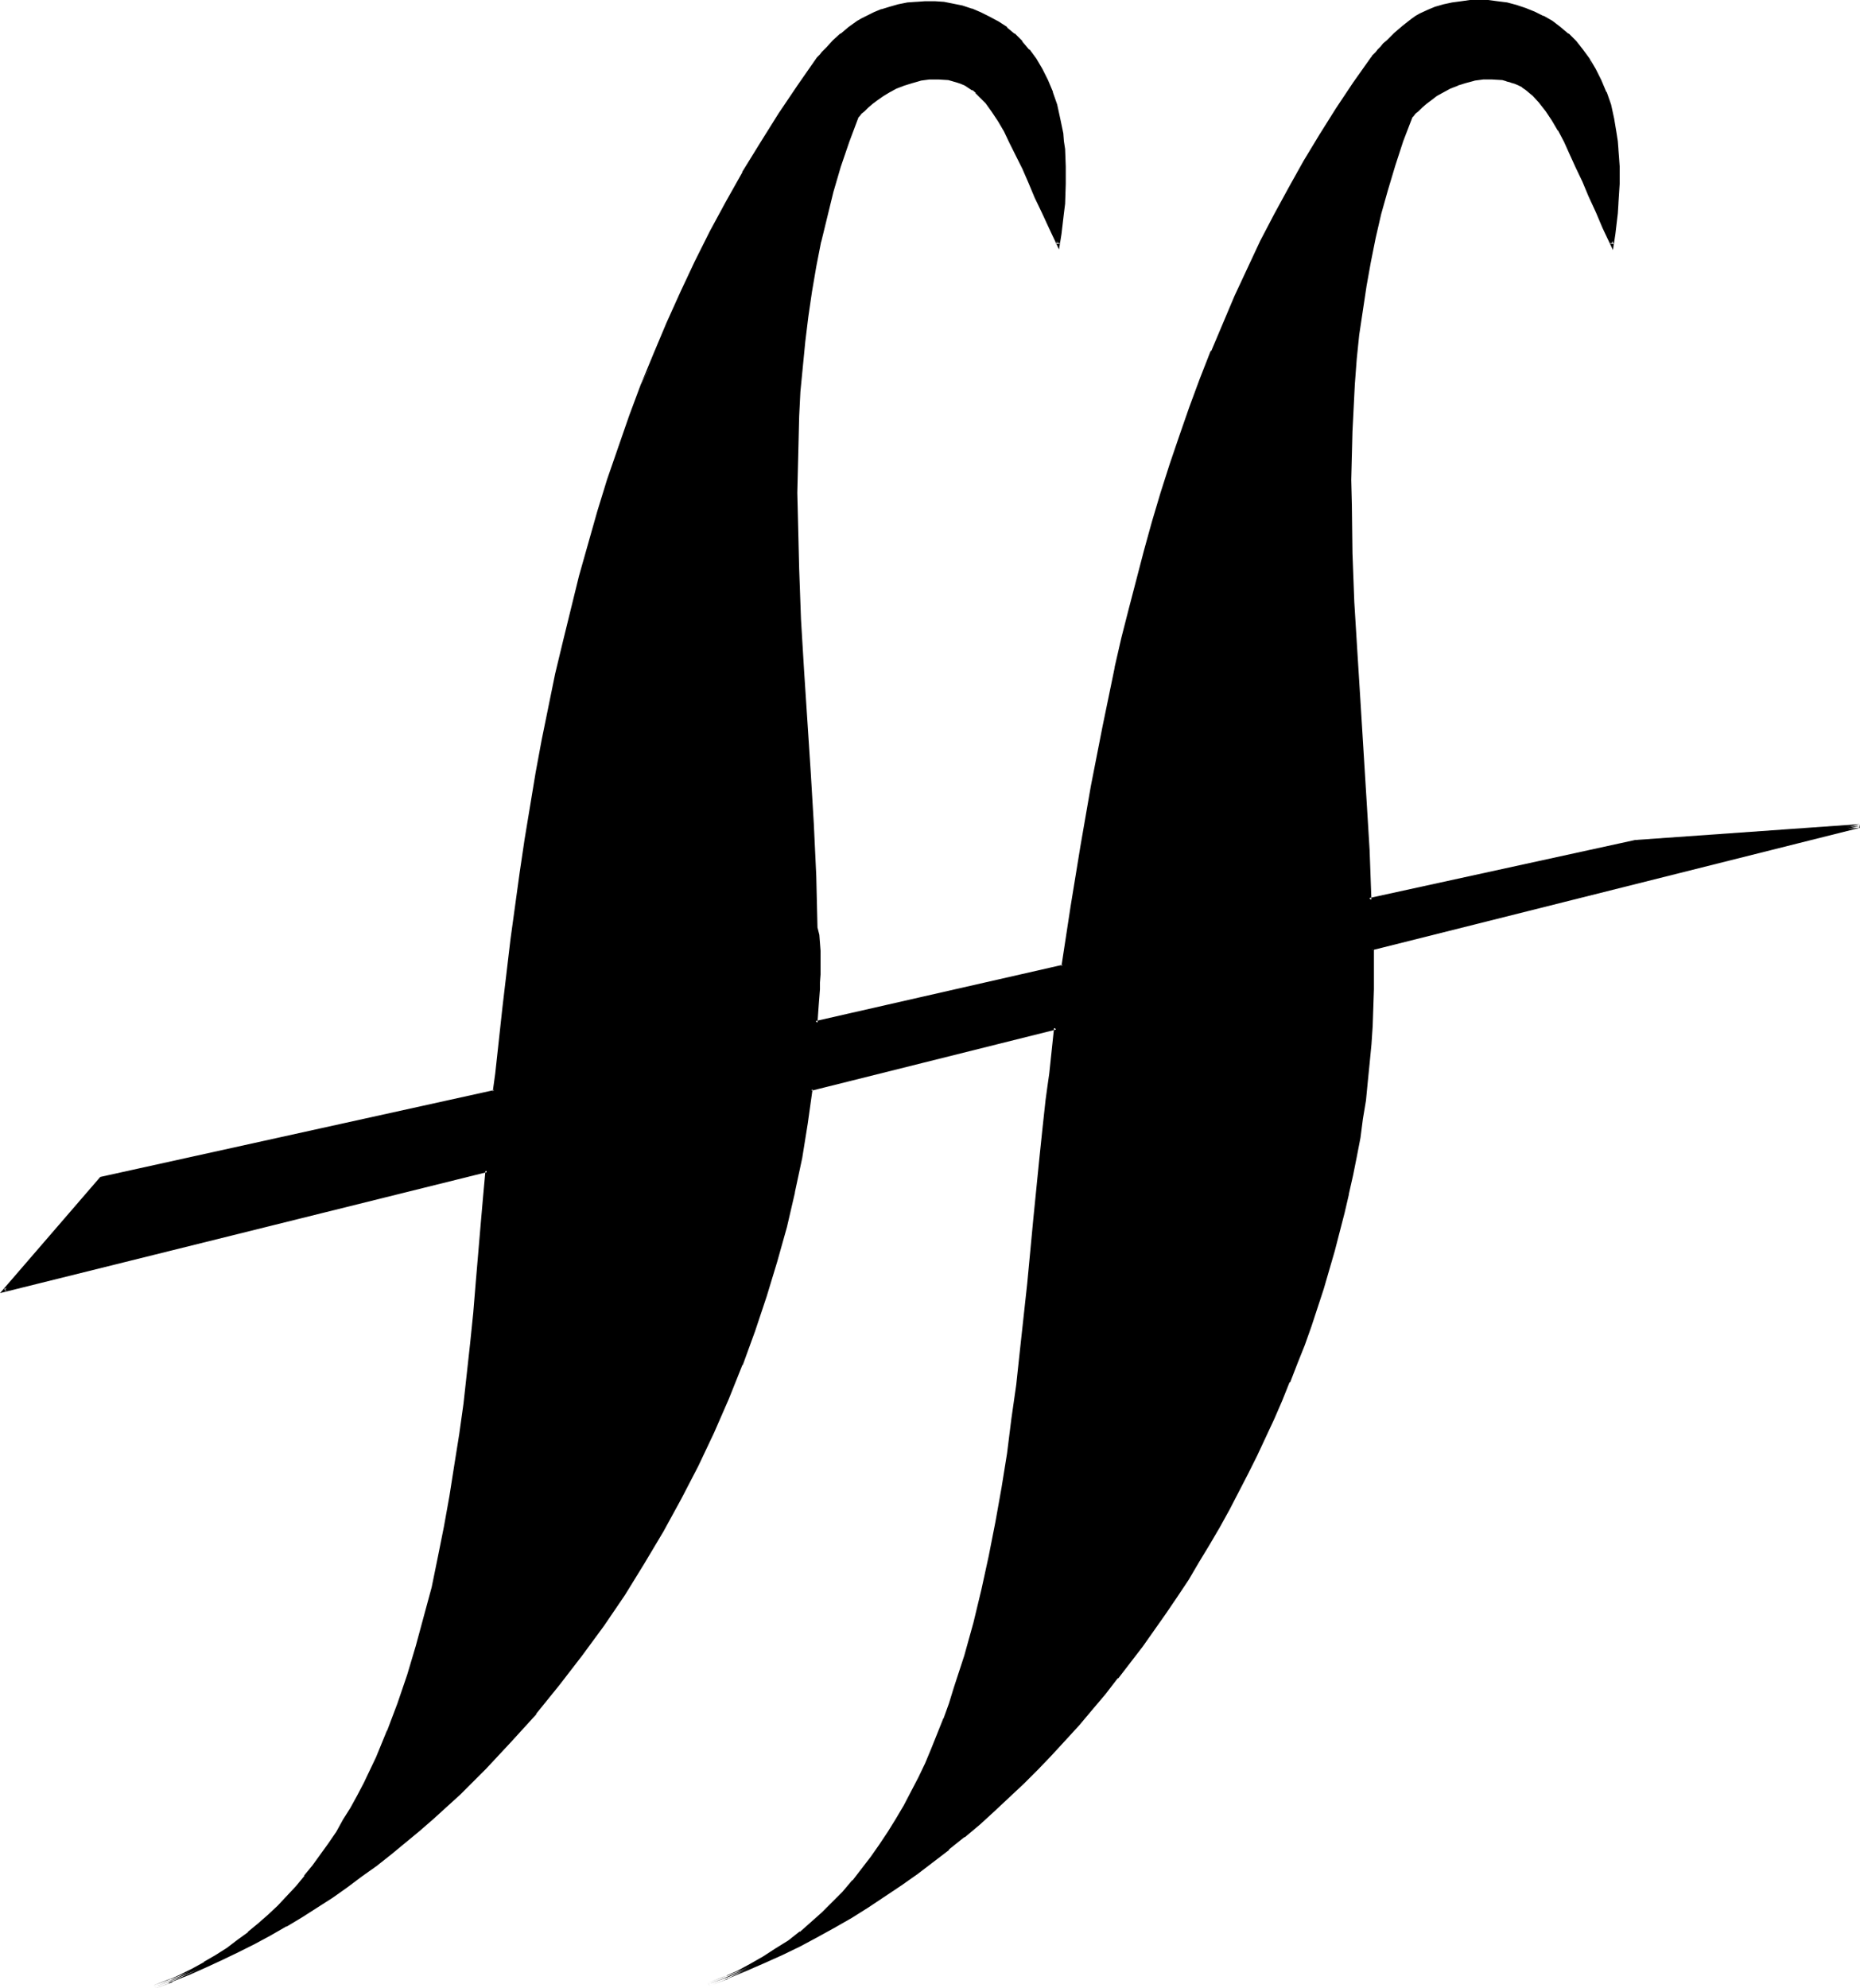 <?xml version="1.0" encoding="UTF-8" standalone="no"?>
<svg
   version="1.0"
   width="130.066mm"
   height="139.033mm"
   id="svg4"
   sodipodi:docname="Sugar 2.wmf"
   xmlns:inkscape="http://www.inkscape.org/namespaces/inkscape"
   xmlns:sodipodi="http://sodipodi.sourceforge.net/DTD/sodipodi-0.dtd"
   xmlns="http://www.w3.org/2000/svg"
   xmlns:svg="http://www.w3.org/2000/svg">
  <sodipodi:namedview
     id="namedview4"
     pagecolor="#ffffff"
     bordercolor="#000000"
     borderopacity="0.25"
     inkscape:showpageshadow="2"
     inkscape:pageopacity="0.0"
     inkscape:pagecheckerboard="0"
     inkscape:deskcolor="#d1d1d1"
     inkscape:document-units="mm" />
  <defs
     id="defs1">
    <pattern
       id="WMFhbasepattern"
       patternUnits="userSpaceOnUse"
       width="6"
       height="6"
       x="0"
       y="0" />
  </defs>
  <path
     style="fill:#000000;fill-opacity:1;fill-rule:evenodd;stroke:none"
     d="m 362.63,250.782 v 10.665 4.848 l -0.323,4.848 -0.323,4.848 -0.323,4.848 -0.485,4.848 -0.646,5.009 -0.646,5.009 -0.808,4.848 -0.97,5.009 -0.97,5.009 -0.97,5.009 -1.293,5.009 -2.424,9.857 -3.07,10.018 -3.232,10.018 -1.778,4.848 -1.939,4.848 -1.939,5.009 -2.101,4.848 -1.939,4.848 -2.262,4.848 -2.262,4.848 -2.424,4.686 -2.424,4.848 -2.586,4.686 -2.586,4.686 -2.586,4.686 -2.747,4.524 -2.909,4.524 -2.909,4.524 -2.909,4.363 -3.07,4.363 -3.07,4.363 -3.232,4.363 -3.394,4.201 -3.232,4.201 -3.394,4.04 -3.555,4.04 -3.555,3.878 -3.555,4.04 -3.717,3.716 -3.717,3.716 -7.757,7.271 -3.878,3.555 -4.04,3.393 -4.04,3.232 -8.403,6.463 -4.363,3.07 -4.202,2.909 -4.363,2.909 -4.525,2.585 -4.363,2.747 -4.686,2.424 -4.525,2.424 -4.686,2.424 -4.686,2.101 -4.848,2.101 -4.686,1.939 -5.01,1.777 3.878,-1.454 3.717,-1.616 3.555,-1.777 3.394,-1.939 3.394,-2.101 3.232,-2.262 3.07,-2.262 3.07,-2.585 2.909,-2.585 2.747,-2.747 2.747,-2.747 2.586,-3.07 5.01,-6.14 2.262,-3.393 2.101,-3.393 2.262,-3.393 1.939,-3.555 1.939,-3.716 1.939,-3.716 1.778,-3.716 1.778,-3.878 1.454,-3.878 1.616,-4.201 1.454,-4.04 1.454,-4.04 2.747,-8.564 2.424,-8.564 2.101,-8.726 1.939,-8.887 1.778,-9.049 1.454,-9.049 1.454,-9.049 1.293,-9.21 1.131,-9.049 1.131,-9.049 0.808,-8.887 0.97,-8.726 0.808,-8.726 0.808,-8.402 0.808,-8.241 0.808,-8.079 0.808,-7.756 0.97,-7.271 0.323,-3.555 0.485,-3.555 1.454,-12.119 -64.802,16.159 -1.293,9.049 -1.454,9.049 -1.939,9.21 -2.101,9.21 -2.424,9.049 -2.747,9.049 -3.07,9.21 -3.394,9.049 -3.555,8.887 -4.04,8.887 -4.202,8.887 -4.363,8.726 -4.686,8.564 -5.01,8.402 -5.171,8.241 -5.656,8.079 -5.656,8.079 -5.979,7.756 -6.141,7.595 -6.464,7.271 -6.787,7.11 -6.787,6.787 -3.555,3.232 -3.555,3.232 -3.717,3.232 -3.717,3.07 -3.717,3.07 -3.717,3.07 -3.878,2.747 -4.04,2.909 -3.878,2.585 -4.04,2.747 -4.04,2.424 -4.04,2.585 -4.202,2.262 -4.202,2.262 -4.202,2.262 -4.363,2.101 -4.202,1.939 -4.525,1.939 -4.363,1.777 -4.525,1.777 3.555,-1.454 3.232,-1.454 3.232,-1.616 3.232,-1.616 3.07,-1.939 2.909,-1.939 2.909,-1.939 2.747,-2.262 2.747,-2.262 2.586,-2.262 2.586,-2.424 2.424,-2.585 2.424,-2.747 2.262,-2.585 2.101,-2.909 2.262,-2.909 1.939,-2.909 2.101,-3.07 1.939,-3.07 1.778,-3.232 1.778,-3.232 1.778,-3.393 3.232,-6.787 3.07,-6.948 2.747,-7.433 2.424,-7.433 2.424,-7.595 2.101,-7.756 1.939,-7.918 1.778,-7.918 1.616,-8.079 1.454,-8.079 1.293,-8.079 1.131,-8.241 1.131,-8.079 1.939,-15.997 0.646,-8.079 0.808,-7.756 0.646,-7.756 0.646,-7.433 0.646,-7.433 0.485,-7.11 L 1.131,341.108 26.826,311.376 130.734,288.431 l 0.646,-4.686 1.939,-17.774 2.101,-17.613 2.424,-17.613 1.293,-8.887 1.454,-8.726 1.454,-8.887 1.616,-8.726 1.778,-8.726 1.778,-8.726 1.939,-8.564 2.101,-8.564 2.262,-8.726 2.424,-8.402 2.424,-8.564 2.586,-8.402 2.909,-8.402 2.909,-8.402 3.07,-8.241 3.232,-8.241 3.394,-8.079 3.717,-8.079 3.878,-8.079 3.878,-7.918 4.202,-7.918 4.363,-7.756 4.686,-7.756 4.848,-7.595 5.01,-7.595 5.333,-7.433 v 0 l 0.162,-0.323 0.485,-0.323 0.485,-0.646 0.646,-0.646 0.646,-0.808 0.808,-0.646 0.808,-0.97 1.939,-1.777 2.262,-1.777 2.262,-1.616 1.131,-0.646 1.131,-0.646 1.939,-0.97 1.939,-0.808 2.262,-0.646 2.262,-0.646 2.262,-0.323 2.424,-0.323 2.262,-0.162 2.424,0.162 2.424,0.162 2.586,0.323 2.424,0.646 2.424,0.646 2.262,0.97 2.262,1.131 2.262,1.293 2.262,1.616 2.101,1.616 1.939,1.939 1.778,2.262 1.778,2.424 1.616,2.585 1.454,2.909 1.293,3.07 1.131,3.393 0.808,3.716 0.808,3.878 0.323,1.939 0.162,2.262 0.323,4.363 v 4.686 l -0.323,5.009 -0.162,2.585 -0.323,2.747 -0.485,2.747 -0.323,2.909 -2.101,-4.363 -1.939,-4.201 -1.778,-4.04 -1.778,-3.878 -1.616,-3.716 -1.616,-3.555 -1.616,-3.232 -1.616,-3.07 -1.616,-2.747 -1.616,-2.585 -1.616,-2.101 -1.778,-1.939 -0.97,-0.808 -0.97,-0.808 -0.97,-0.808 -0.97,-0.485 -0.97,-0.485 -1.131,-0.485 -1.131,-0.323 -1.293,-0.162 -2.586,-0.323 -2.424,0.162 -2.424,0.323 -2.262,0.485 -2.101,0.808 -2.101,0.808 -1.778,0.97 -1.778,0.97 -1.454,1.131 -1.454,0.97 -1.131,0.97 -0.97,0.97 -0.646,0.646 -0.646,0.646 -0.323,0.323 -0.162,0.162 -2.424,6.625 -2.101,6.625 -1.939,6.463 -1.778,6.625 -1.616,6.625 -1.293,6.625 -1.131,6.625 -0.97,6.625 -0.808,6.625 -0.646,6.625 -0.485,6.625 -0.485,6.463 -0.162,6.787 -0.162,6.625 v 6.787 6.625 l 0.323,13.412 0.646,13.412 0.646,13.412 0.97,13.573 0.808,13.573 0.808,13.573 0.646,13.735 0.323,13.735 0.485,1.939 0.323,1.939 v 2.101 l 0.162,2.101 -0.162,4.201 v 2.101 1.777 l -0.162,2.101 -0.162,2.101 -0.323,2.262 -0.162,2.424 65.448,-14.866 2.424,-15.997 2.424,-15.835 2.747,-15.835 3.07,-15.674 3.394,-15.674 1.778,-7.756 1.778,-7.756 4.04,-15.351 2.262,-7.595 2.262,-7.595 2.424,-7.595 2.424,-7.595 2.747,-7.433 2.747,-7.433 2.909,-7.433 3.07,-7.271 3.232,-7.271 3.232,-7.271 3.555,-7.11 3.555,-7.11 3.878,-7.11 4.04,-7.11 4.04,-6.948 4.363,-6.787 4.525,-6.787 4.686,-6.787 h 0.162 l 0.162,-0.323 0.323,-0.485 0.485,-0.485 0.646,-0.646 0.646,-0.808 0.808,-0.808 0.97,-0.97 1.939,-1.777 2.101,-1.939 2.424,-1.777 0.97,-0.808 1.293,-0.646 1.939,-0.808 1.939,-0.808 2.262,-0.646 2.101,-0.485 2.424,-0.485 2.262,-0.162 h 2.424 2.424 l 2.424,0.162 2.424,0.485 2.424,0.646 2.424,0.646 2.424,0.97 2.262,1.131 2.262,1.454 2.262,1.454 2.101,1.777 1.939,1.939 1.778,2.262 1.778,2.262 1.616,2.747 1.454,2.909 1.293,3.07 1.131,3.393 0.808,3.716 0.808,3.878 0.162,1.939 0.323,2.262 0.162,2.101 v 2.262 4.686 l -0.162,5.009 -0.323,2.585 -0.323,2.747 -0.323,2.747 -0.485,2.909 -1.939,-4.524 -1.939,-4.363 -1.939,-4.04 -1.616,-3.878 -1.616,-3.716 -1.616,-3.555 -1.616,-3.232 -1.616,-3.07 -1.616,-2.585 -1.616,-2.585 -1.616,-2.101 -1.778,-1.939 -0.97,-0.808 -0.97,-0.808 -0.97,-0.646 -0.97,-0.485 -1.131,-0.485 -1.131,-0.485 -1.131,-0.323 -1.131,-0.162 -2.586,-0.323 -2.424,0.162 -2.424,0.323 -2.262,0.485 -2.262,0.808 -1.939,0.808 -1.778,0.97 -1.778,0.97 -1.616,1.131 -1.293,0.97 -1.131,0.97 -0.97,0.97 -0.808,0.646 -0.485,0.646 -0.323,0.323 -0.162,0.162 -2.424,6.463 -2.101,6.302 -1.939,6.463 -1.616,6.302 -1.616,6.463 -1.293,6.463 -1.131,6.302 -0.97,6.302 -0.808,6.463 -0.646,6.463 -0.485,6.302 -0.485,6.463 -0.323,6.463 -0.323,12.765 0.162,6.463 0.162,12.927 0.646,12.927 0.646,13.088 0.808,12.927 0.97,13.088 0.808,13.088 0.646,13.25 0.485,13.25 70.134,-15.512 59.307,-4.04 z"
     id="path1" />
  <path
     style="fill:#000000;fill-opacity:1;fill-rule:evenodd;stroke:none"
     d="m 362.307,250.458 v 10.988 l -0.162,4.848 -0.162,4.848 -0.323,4.848 v -0.162 l -0.485,5.009 -0.485,4.848 -0.646,5.009 -0.646,5.009 -0.808,4.848 -0.808,5.009 -1.131,5.009 -0.97,4.848 v 0 l -1.131,5.009 -2.586,10.018 -2.909,9.857 -3.394,10.018 -1.778,4.848 v 0 l -1.939,4.848 -1.939,5.009 h 0.162 l -2.101,4.848 -2.101,4.848 -2.101,4.848 -2.262,4.848 -2.424,4.686 -2.424,4.848 -2.586,4.686 -2.586,4.686 v -0.162 l -2.747,4.686 -2.747,4.524 -2.747,4.686 -2.909,4.363 -2.909,4.524 -3.07,4.363 -3.232,4.363 -3.07,4.201 -3.394,4.201 v 0 l -3.232,4.201 -3.394,4.201 V 451.31 l -3.555,4.04 -3.555,4.04 -3.555,3.878 -3.717,3.716 -3.717,3.878 -7.757,7.11 -3.878,3.555 -4.04,3.393 v 0 l -4.04,3.393 v -0.162 l -8.403,6.463 -4.202,2.909 -4.363,2.909 -4.363,2.909 -4.363,2.747 -4.525,2.585 v 0 l -4.525,2.585 -4.525,2.424 -4.686,2.262 -4.686,2.262 -4.848,2.101 -4.848,1.939 0.162,-0.162 -5.01,1.939 0.323,0.808 3.878,-1.454 v 0 l 3.717,-1.777 3.555,-1.777 3.555,-1.939 v 0 l 3.232,-2.101 3.394,-2.262 3.07,-2.262 v -0.162 l 2.909,-2.424 h 0.162 l 2.909,-2.585 2.747,-2.747 2.747,-2.909 2.586,-2.909 v 0 l 5.01,-6.302 2.262,-3.232 2.262,-3.393 2.101,-3.393 v -0.162 l 1.939,-3.555 1.939,-3.716 1.939,-3.716 1.778,-3.716 1.778,-3.878 1.616,-3.878 v 0 l 1.616,-4.04 v -0.162 l 1.454,-4.04 1.454,-4.201 2.586,-8.402 2.424,-8.564 2.262,-8.726 1.939,-9.049 v 0 l 1.616,-9.049 1.616,-9.049 1.454,-9.049 1.293,-9.21 1.131,-9.049 0.97,-8.887 1.939,-17.774 0.808,-8.726 0.808,-8.402 0.808,-8.241 0.808,-7.918 0.808,-7.756 0.808,-7.433 0.485,-3.555 0.485,-3.555 1.454,-12.765 -65.61,16.482 -1.293,9.372 -1.616,9.049 -1.778,9.049 v 0 l -2.262,9.21 -2.424,9.049 -2.747,9.21 -3.07,9.049 -3.394,9.049 0.162,-0.162 -3.717,9.049 -3.878,8.887 -4.202,8.887 -4.525,8.726 -4.686,8.564 v -0.162 l -4.848,8.402 -5.333,8.402 -5.494,8.079 -5.656,7.918 -5.979,7.756 v 0 l -6.141,7.595 v 0 l -6.464,7.271 -6.787,7.11 -6.787,6.787 -3.555,3.232 -3.555,3.393 -3.717,3.07 -3.717,3.232 h 0.162 l -3.717,2.909 -3.878,3.07 v -0.162 l -3.878,2.909 -3.878,2.747 -3.878,2.747 -4.04,2.585 -4.04,2.585 -4.202,2.424 h 0.162 l -4.202,2.424 -4.202,2.262 -4.202,2.101 -4.363,2.262 -4.202,1.939 -4.525,1.939 -4.363,1.777 v -0.162 l -4.525,1.777 0.485,0.808 3.394,-1.293 v -0.162 l 3.232,-1.454 3.232,-1.454 3.232,-1.777 h 0.162 l 2.909,-1.777 3.07,-2.101 2.909,-1.939 2.747,-2.101 v -0.162 l 2.747,-2.262 2.586,-2.262 2.586,-2.424 2.424,-2.585 2.262,-2.747 2.424,-2.585 v -0.162 l 2.262,-2.747 2.101,-2.909 2.101,-2.909 1.939,-3.07 1.939,-3.07 1.778,-3.232 v -0.162 l 1.939,-3.232 1.616,-3.393 3.232,-6.787 3.07,-6.948 v -0.162 l 2.747,-7.271 2.586,-7.433 2.262,-7.595 2.262,-7.756 1.939,-7.918 v 0 l 1.616,-7.918 1.778,-8.241 1.293,-8.079 1.454,-8.079 1.131,-8.079 1.131,-8.241 1.778,-15.997 0.808,-7.918 0.646,-7.918 0.646,-7.595 0.808,-7.595 0.485,-7.433 0.646,-7.756 -127.987,31.832 0.323,0.646 25.694,-29.57 -0.162,0.162 104.07,-23.107 0.808,-5.009 1.778,-17.613 2.101,-17.774 2.424,-17.613 1.293,-8.726 3.07,-17.613 1.616,-8.726 1.616,-8.726 1.939,-8.726 v 0 l 1.939,-8.564 2.101,-8.726 2.101,-8.564 2.424,-8.564 2.424,-8.402 2.747,-8.564 2.747,-8.402 2.909,-8.241 3.232,-8.241 v 0 l 3.232,-8.241 -4.202,7.918 v 0 l -3.07,8.241 -2.909,8.402 -2.909,8.402 -2.586,8.402 -2.424,8.564 -2.424,8.564 -2.101,8.564 -2.101,8.564 -2.101,8.726 v 0 l -1.778,8.726 -1.778,8.726 -1.616,8.726 -2.909,17.613 -1.293,8.726 -2.424,17.613 -2.101,17.774 -1.939,17.774 -0.646,4.686 0.323,-0.323 L 26.502,311.053 0,341.755 l 128.795,-31.994 -0.485,-0.485 -0.646,7.11 -0.646,7.433 -0.646,7.595 -0.646,7.595 -0.646,7.918 -0.808,7.918 -1.778,16.159 -1.131,8.079 -1.293,8.079 -1.293,8.241 -1.454,8.079 -1.616,8.079 -1.616,7.918 v 0 l -2.101,7.756 -2.101,7.756 -2.262,7.595 -2.586,7.595 -2.747,7.271 v -0.162 l -2.909,7.11 -3.232,6.787 -1.778,3.393 -1.778,3.232 v 0 l -1.939,3.07 -1.778,3.232 -2.101,3.07 -2.101,2.909 -2.101,2.909 -2.262,2.747 h 0.162 l -2.262,2.747 -2.424,2.585 -2.424,2.585 -2.586,2.424 -2.586,2.262 -2.747,2.262 h 0.162 l -2.909,2.101 -2.747,2.101 -3.07,1.939 -3.07,1.777 h 0.162 l -3.232,1.777 -3.232,1.616 -3.232,1.454 v 0 l -3.555,1.293 0.485,0.808 4.363,-1.616 v -0.162 l 4.525,-1.777 4.363,-1.939 4.202,-1.939 4.363,-2.101 4.202,-2.101 4.202,-2.262 4.202,-2.424 h 0.162 l 4.04,-2.424 4.04,-2.585 4.04,-2.585 3.878,-2.747 3.878,-2.909 3.878,-2.747 v 0 l 3.878,-3.07 3.717,-3.07 v 0 l 3.717,-3.07 3.717,-3.232 3.555,-3.232 3.555,-3.232 6.787,-6.787 6.626,-7.11 6.626,-7.271 v -0.162 l 6.141,-7.595 v 0 l 5.979,-7.756 5.818,-7.918 5.494,-8.079 5.171,-8.402 5.01,-8.402 v 0 l 4.686,-8.564 4.525,-8.726 4.202,-8.887 3.878,-8.887 3.555,-8.887 0.162,-0.162 3.232,-8.887 3.07,-9.21 2.747,-9.049 2.586,-9.21 2.101,-9.049 v -0.162 l 1.939,-9.049 1.454,-9.049 1.293,-9.21 -0.323,0.485 64.64,-16.159 -0.485,-0.646 -1.293,12.281 -0.485,3.393 -0.485,3.555 -0.808,7.433 -0.808,7.756 -0.808,8.079 -0.808,8.079 -0.808,8.564 -0.808,8.564 -1.939,17.774 -0.97,9.049 -1.293,9.049 -1.131,9.049 -1.454,9.049 -1.616,9.049 -1.778,9.049 v 0 l -1.939,8.887 -2.101,8.726 -2.424,8.726 -2.747,8.402 -1.293,4.201 -1.454,4.04 v -0.162 l -1.616,4.04 v 0 l -1.616,4.04 -1.616,3.878 -1.778,3.716 -1.939,3.716 -1.939,3.716 -2.101,3.555 v 0 l -2.101,3.393 -2.262,3.393 -2.262,3.232 -4.848,6.302 v -0.162 l -2.586,3.07 -2.747,2.747 -2.747,2.747 -2.909,2.585 v 0 l -2.909,2.585 v -0.162 l -3.07,2.424 -3.394,2.101 -3.232,2.101 v 0 l -3.394,1.939 -3.555,1.939 -3.717,1.616 v 0 l -3.878,1.454 0.323,0.808 4.848,-1.777 0.162,-0.162 4.686,-1.939 4.848,-2.101 4.686,-2.101 4.686,-2.262 4.525,-2.424 4.686,-2.585 v 0 l 4.525,-2.585 4.363,-2.747 4.363,-2.909 4.363,-2.909 4.363,-3.07 8.242,-6.302 v -0.162 l 4.04,-3.232 h 0.162 l 4.04,-3.393 3.878,-3.555 7.757,-7.271 3.717,-3.716 3.555,-3.716 3.717,-4.04 3.555,-3.878 3.394,-4.04 v 0 l 3.555,-4.201 3.232,-4.201 h 0.162 l 3.232,-4.201 3.232,-4.201 3.07,-4.363 3.07,-4.363 3.07,-4.524 2.909,-4.363 2.747,-4.686 2.747,-4.524 2.747,-4.686 v 0 l 2.586,-4.686 2.424,-4.686 2.424,-4.686 2.424,-4.848 2.262,-4.848 2.262,-4.848 2.101,-4.848 1.939,-4.848 h 0.162 l 1.939,-5.009 1.939,-4.848 v 0 l 1.778,-5.009 3.232,-9.857 2.909,-10.018 2.586,-10.018 1.131,-4.848 v -0.162 l 1.131,-5.009 0.97,-4.848 0.97,-5.009 0.646,-5.009 0.808,-4.848 0.485,-5.009 0.485,-4.848 0.485,-5.009 v 0 l 0.323,-4.848 0.162,-4.848 0.162,-4.848 v -10.665 l -0.323,0.323 z"
     id="path2" />
  <path
     style="fill:#000000;fill-opacity:1;fill-rule:evenodd;stroke:none"
     d="m 173.558,93.72 h -0.162 l 3.555,-8.079 3.555,-8.079 3.878,-8.079 4.04,-7.918 4.04,-7.918 4.525,-7.756 v 0 l 4.525,-7.595 4.848,-7.756 5.01,-7.433 5.333,-7.433 h -0.162 0.162 v -0.162 l 0.162,-0.323 v 0.162 l 0.485,-0.485 0.485,-0.485 0.485,-0.646 0.808,-0.808 1.616,-1.616 1.939,-1.777 v 0 l 2.101,-1.777 v 0 l 2.262,-1.616 1.131,-0.646 v 0 l 1.131,-0.485 1.939,-0.97 v 0 l 2.101,-0.808 h -0.162 l 2.262,-0.646 2.262,-0.646 h -0.162 l 2.424,-0.323 2.262,-0.323 v 0 l 2.262,-0.162 2.424,0.162 v 0 l 2.424,0.162 2.424,0.323 v 0 l 2.424,0.485 2.424,0.808 h -0.162 l 2.424,0.97 2.262,0.97 2.262,1.293 v 0 l 2.101,1.616 V 7.756 l 2.101,1.777 v 0 l 1.939,1.939 v 0 l 1.939,2.262 h -0.162 l 1.778,2.262 1.616,2.747 v -0.162 l 1.454,2.909 1.293,3.07 v 0 l 1.131,3.393 0.808,3.555 v 0 l 0.646,3.878 0.323,2.101 0.162,2.101 v 0 l 0.323,4.363 v 4.686 l -0.323,5.009 v 0 l -0.162,2.585 -0.323,2.747 -0.323,2.747 -0.485,2.747 h 0.808 l -2.101,-4.363 -1.939,-4.363 -1.778,-4.04 -1.778,-3.716 -1.616,-3.878 -1.616,-3.393 -1.616,-3.232 -1.454,-3.07 -1.616,-2.747 v -0.162 l -1.778,-2.424 -1.616,-2.262 v 0 l -1.778,-1.939 -0.97,-0.808 v 0 l -0.97,-0.808 v -0.162 l -0.97,-0.646 -0.97,-0.646 h -0.162 l -0.97,-0.485 v 0 l -1.131,-0.485 v 0 l -1.293,-0.323 v 0 l -1.131,-0.162 -2.747,-0.323 v 0 l -2.424,0.162 h -0.162 l -2.262,0.323 h -0.162 l -2.262,0.485 -2.101,0.808 v 0 l -2.101,0.97 -1.778,0.808 h -0.162 l -1.616,1.131 -1.616,0.97 -1.293,1.131 v 0 l -1.293,0.97 -0.97,0.97 -0.646,0.646 -0.646,0.646 -0.485,0.646 -2.424,6.625 -2.262,6.625 -1.939,6.463 -1.778,6.625 -1.454,6.625 v 0 l -1.454,6.625 -0.97,6.625 -0.97,6.625 -0.808,6.625 -0.808,6.625 -0.485,6.625 v 0.162 l -0.323,6.463 -0.323,6.787 -0.162,6.625 v 6.787 6.625 l 0.323,13.412 0.646,13.412 0.808,13.412 1.616,27.146 0.808,13.573 0.646,13.735 0.485,13.896 0.323,1.777 v 0 l 0.323,1.939 v 0 l 0.162,2.101 v 2.101 l -0.162,4.201 v 2.101 1.777 l -0.162,2.101 v -0.162 l -0.162,2.101 -0.323,2.262 v 0.162 2.909 l 66.094,-15.028 2.586,-16.159 2.424,-15.997 2.747,-15.835 3.07,-15.674 3.394,-15.512 v 0 l 1.778,-7.756 1.778,-7.756 4.04,-15.512 2.262,-7.595 2.262,-7.595 2.262,-7.595 2.586,-7.433 2.586,-7.595 2.909,-7.271 v 0 l 2.909,-7.433 h -0.162 l 3.07,-7.271 3.232,-7.271 3.232,-7.271 3.555,-7.11 3.717,-7.11 3.717,-7.11 4.04,-7.11 v 0.162 l 4.202,-6.948 4.202,-6.948 4.525,-6.787 4.848,-6.625 h -0.162 0.162 v -0.162 l 0.162,-0.323 v 0.162 l 0.323,-0.485 0.485,-0.485 0.646,-0.646 0.646,-0.808 0.808,-0.808 0.97,-0.97 1.939,-1.777 2.101,-1.939 v 0 l 2.262,-1.616 1.131,-0.808 1.131,-0.808 v 0 l 1.939,-0.808 h -0.162 l 2.101,-0.646 2.262,-0.808 2.101,-0.485 v 0 l 2.262,-0.323 2.424,-0.162 h -0.162 l 2.424,-0.162 2.424,0.162 v 0 l 2.424,0.162 2.424,0.485 h -0.162 l 2.586,0.485 2.262,0.808 v 0 l 2.262,0.97 V 3.716 l 2.424,1.293 v 0 l 2.262,1.293 2.101,1.454 v 0 l 2.101,1.777 v 0 l 1.939,1.939 v -0.162 l 1.778,2.262 v 0 l 1.778,2.424 1.616,2.747 -0.97,-3.232 -1.778,-2.424 v 0 l -1.778,-2.262 v 0 l -1.939,-1.939 h -0.162 l -2.101,-1.777 v 0 l -2.101,-1.616 -2.262,-1.293 h -0.162 l -2.262,-1.131 v 0 l -2.424,-0.97 v 0 l -2.424,-0.808 -2.424,-0.646 v 0 L 395.758,0.323 393.334,0 v 0 h -2.424 -2.424 v 0 l -2.262,0.323 -2.424,0.323 v 0 l -2.262,0.485 -2.262,0.646 -1.939,0.808 v 0 l -2.101,0.97 v 0 l -1.131,0.646 -1.131,0.808 -2.262,1.777 v 0 l -2.262,1.939 -1.939,1.939 -0.97,0.808 -0.646,0.808 -0.808,0.808 -0.485,0.646 -0.485,0.485 -0.485,0.485 v 0 l -0.162,0.323 v 0 l -0.162,0.162 -4.686,6.625 -4.525,6.787 -4.363,6.948 -4.202,6.948 v 0 l -3.878,6.948 -3.878,7.11 -3.717,7.11 -3.394,7.271 -3.394,7.271 -3.07,7.271 -3.07,7.271 h -0.162 l -2.909,7.433 v 0 l -2.747,7.433 -2.586,7.433 -2.586,7.595 -2.424,7.595 -2.262,7.595 -2.101,7.595 -4.04,15.512 -1.939,7.595 -1.778,7.756 v 0.162 l -3.232,15.674 -3.07,15.674 -2.747,15.835 -2.586,15.835 -2.424,15.835 0.323,-0.323 -65.286,14.866 0.485,0.485 0.162,-2.424 v 0 l 0.162,-2.262 0.162,-2.101 v 0 l 0.162,-2.101 v -1.777 l 0.162,-2.101 v -4.201 -2.101 l -0.162,-2.101 v 0 l -0.162,-2.101 v 0 l -0.485,-1.939 v 0.162 l -0.323,-13.735 -0.646,-13.735 -0.808,-13.573 -1.778,-27.146 -0.808,-13.412 -0.485,-13.412 -0.323,-13.412 -0.162,-6.625 0.162,-6.787 0.162,-6.625 0.162,-6.787 0.323,-6.463 v 0 l 0.646,-6.625 0.646,-6.625 0.808,-6.625 0.97,-6.625 1.131,-6.625 1.293,-6.625 v 0.162 l 1.616,-6.625 1.616,-6.625 1.939,-6.625 2.262,-6.625 2.424,-6.463 -0.162,0.162 0.485,-0.485 0.485,-0.646 0.808,-0.646 0.97,-0.97 1.131,-0.97 v 0 l 1.293,-0.97 1.616,-1.131 1.616,-0.97 v 0 l 1.778,-0.97 2.101,-0.808 v 0 l 2.101,-0.646 2.262,-0.646 h -0.162 l 2.424,-0.323 v 0 h 2.424 v 0 l 2.586,0.162 1.131,0.323 v 0 l 1.131,0.323 v 0 l 0.97,0.323 v 0 l 1.131,0.485 v 0 l 0.97,0.646 0.97,0.646 v -0.162 l 0.97,0.808 h -0.162 l 0.97,0.97 1.778,1.777 v 0 l 1.616,2.262 1.616,2.424 v 0 l 1.616,2.747 1.454,3.07 1.616,3.232 1.778,3.555 1.616,3.716 1.616,3.878 1.939,4.04 1.939,4.201 2.586,5.494 0.646,-4.04 0.323,-2.747 0.323,-2.747 0.323,-2.585 v -0.162 l 0.162,-5.009 v -4.686 l -0.162,-4.363 V 39.427 l -0.323,-2.101 -0.162,-2.101 -0.808,-3.878 v 0 l -0.808,-3.716 -1.131,-3.232 v -0.162 l -1.293,-3.07 -1.454,-2.909 v 0 l -1.616,-2.747 -1.778,-2.424 h -0.162 l -1.778,-2.101 v -0.162 l -1.939,-1.939 h -0.162 L 266.155,7.271 V 7.11 l -2.262,-1.454 v 0 l -2.424,-1.293 -2.262,-1.131 -2.262,-0.97 h -0.162 l -2.424,-0.808 -2.424,-0.485 v 0 l -2.424,-0.485 -2.424,-0.162 h -0.162 -2.424 l -2.262,0.162 h -0.162 l -2.262,0.162 -2.424,0.485 v 0 l -2.262,0.646 -2.101,0.646 h -0.162 l -1.939,0.808 v 0 l -1.939,0.97 -1.293,0.646 v 0 l -1.131,0.646 -2.262,1.616 v 0 l -2.101,1.777 h -0.162 l -1.939,1.777 -1.616,1.777 -0.646,0.646 -0.646,0.646 -0.485,0.646 -0.323,0.323 v 0 l -0.323,0.323 v 0 0 l -0.162,0.162 -5.171,7.433 -5.01,7.433 -4.848,7.756 -4.686,7.595 v 0.162 l -4.363,7.756 -4.202,7.756 -4.04,8.079 -3.717,7.918 -3.717,8.241 -3.394,8.079 v 0 l -3.394,8.241 z"
     id="path3" />
  <path
     style="fill:#000000;fill-opacity:1;fill-rule:evenodd;stroke:none"
     d="m 421.129,18.744 v -0.162 l 1.454,2.909 1.293,3.07 h -0.162 l 1.131,3.393 0.97,3.555 v 0 l 0.646,3.878 0.323,2.101 0.162,2.101 v 0 l 0.162,2.101 0.162,2.262 v 4.686 l -0.323,5.009 v 0 l -0.162,2.585 -0.323,2.747 -0.485,2.747 -0.323,2.747 h 0.808 l -2.101,-4.524 -1.939,-4.363 -1.778,-4.04 -1.778,-3.878 -1.616,-3.878 -1.616,-3.393 -1.616,-3.232 -1.616,-3.07 v 0 l -1.616,-2.747 -1.616,-2.424 -1.616,-2.262 v 0 l -1.778,-1.939 -0.97,-0.808 -0.162,-0.162 -0.97,-0.646 -0.97,-0.646 v 0 l -0.97,-0.646 -1.131,-0.485 v 0 l -0.97,-0.485 h -0.162 l -1.131,-0.323 v 0 l -1.293,-0.162 -2.586,-0.323 v 0 l -2.424,0.162 h -0.162 l -2.424,0.323 v 0 l -2.262,0.485 -2.101,0.808 h -0.162 l -1.939,0.97 -1.939,0.808 v 0 l -1.778,1.131 -1.454,0.97 -1.293,1.131 h -0.162 l -1.131,0.97 -0.97,0.97 -0.808,0.646 -0.485,0.646 -0.485,0.646 -2.424,6.463 -2.101,6.302 -1.939,6.463 -1.778,6.302 -1.454,6.463 v 0 l -1.293,6.463 -1.293,6.463 -0.97,6.302 -0.808,6.463 -0.646,6.302 -0.485,6.463 v 0 l -0.485,6.463 -0.323,6.463 -0.162,12.765 v 6.463 l 0.323,12.927 0.485,12.927 0.808,13.088 0.808,12.927 0.808,13.088 0.808,13.088 0.646,13.25 0.646,13.735 70.619,-15.512 h -0.162 l 59.307,-4.04 v -0.97 l -129.118,32.64 0.485,0.646 128.795,-32.317 -0.162,-0.97 -59.307,4.201 v 0 l -70.296,15.351 0.646,0.485 -0.485,-13.25 -0.808,-13.25 -0.808,-13.088 -0.808,-13.088 -0.808,-12.927 -0.808,-13.088 -0.485,-12.927 -0.162,-12.927 -0.162,-6.463 0.323,-12.765 0.323,-6.463 0.323,-6.463 v 0.162 l 0.485,-6.463 0.646,-6.302 0.97,-6.463 0.97,-6.463 1.131,-6.302 1.293,-6.463 v 0 l 1.454,-6.302 1.778,-6.302 1.939,-6.463 2.101,-6.463 2.424,-6.302 -0.162,0.162 0.485,-0.485 0.485,-0.646 0.808,-0.646 0.97,-0.97 1.131,-0.97 v 0 l 1.293,-0.97 1.454,-1.131 1.778,-0.97 v 0 l 1.778,-0.97 2.101,-0.808 h -0.162 l 2.101,-0.646 2.424,-0.646 h -0.162 l 2.424,-0.323 v 0 h 2.424 -0.162 l 2.747,0.162 1.131,0.323 h -0.162 l 1.293,0.323 h -0.162 l 1.131,0.323 v 0 l 1.131,0.485 0.97,0.485 h -0.162 l 0.97,0.646 0.97,0.808 v 0 l 0.97,0.808 1.778,1.939 -0.162,-0.162 1.778,2.262 1.616,2.424 1.616,2.747 v -0.162 l 1.616,3.07 1.454,3.232 1.616,3.555 1.778,3.716 1.616,3.878 1.939,4.201 1.778,4.201 2.747,5.817 0.646,-4.201 0.323,-2.747 0.323,-2.747 0.162,-2.585 v -0.162 l 0.323,-5.009 v -4.686 l -0.162,-2.262 -0.162,-2.101 V 39.427 l -0.162,-2.101 -0.323,-2.101 -0.646,-3.878 v 0 l -0.808,-3.716 -1.131,-3.232 -0.162,-0.162 -1.293,-3.07 -1.454,-2.909 v 0 l -1.616,-2.747 z"
     id="path4" />
</svg>
